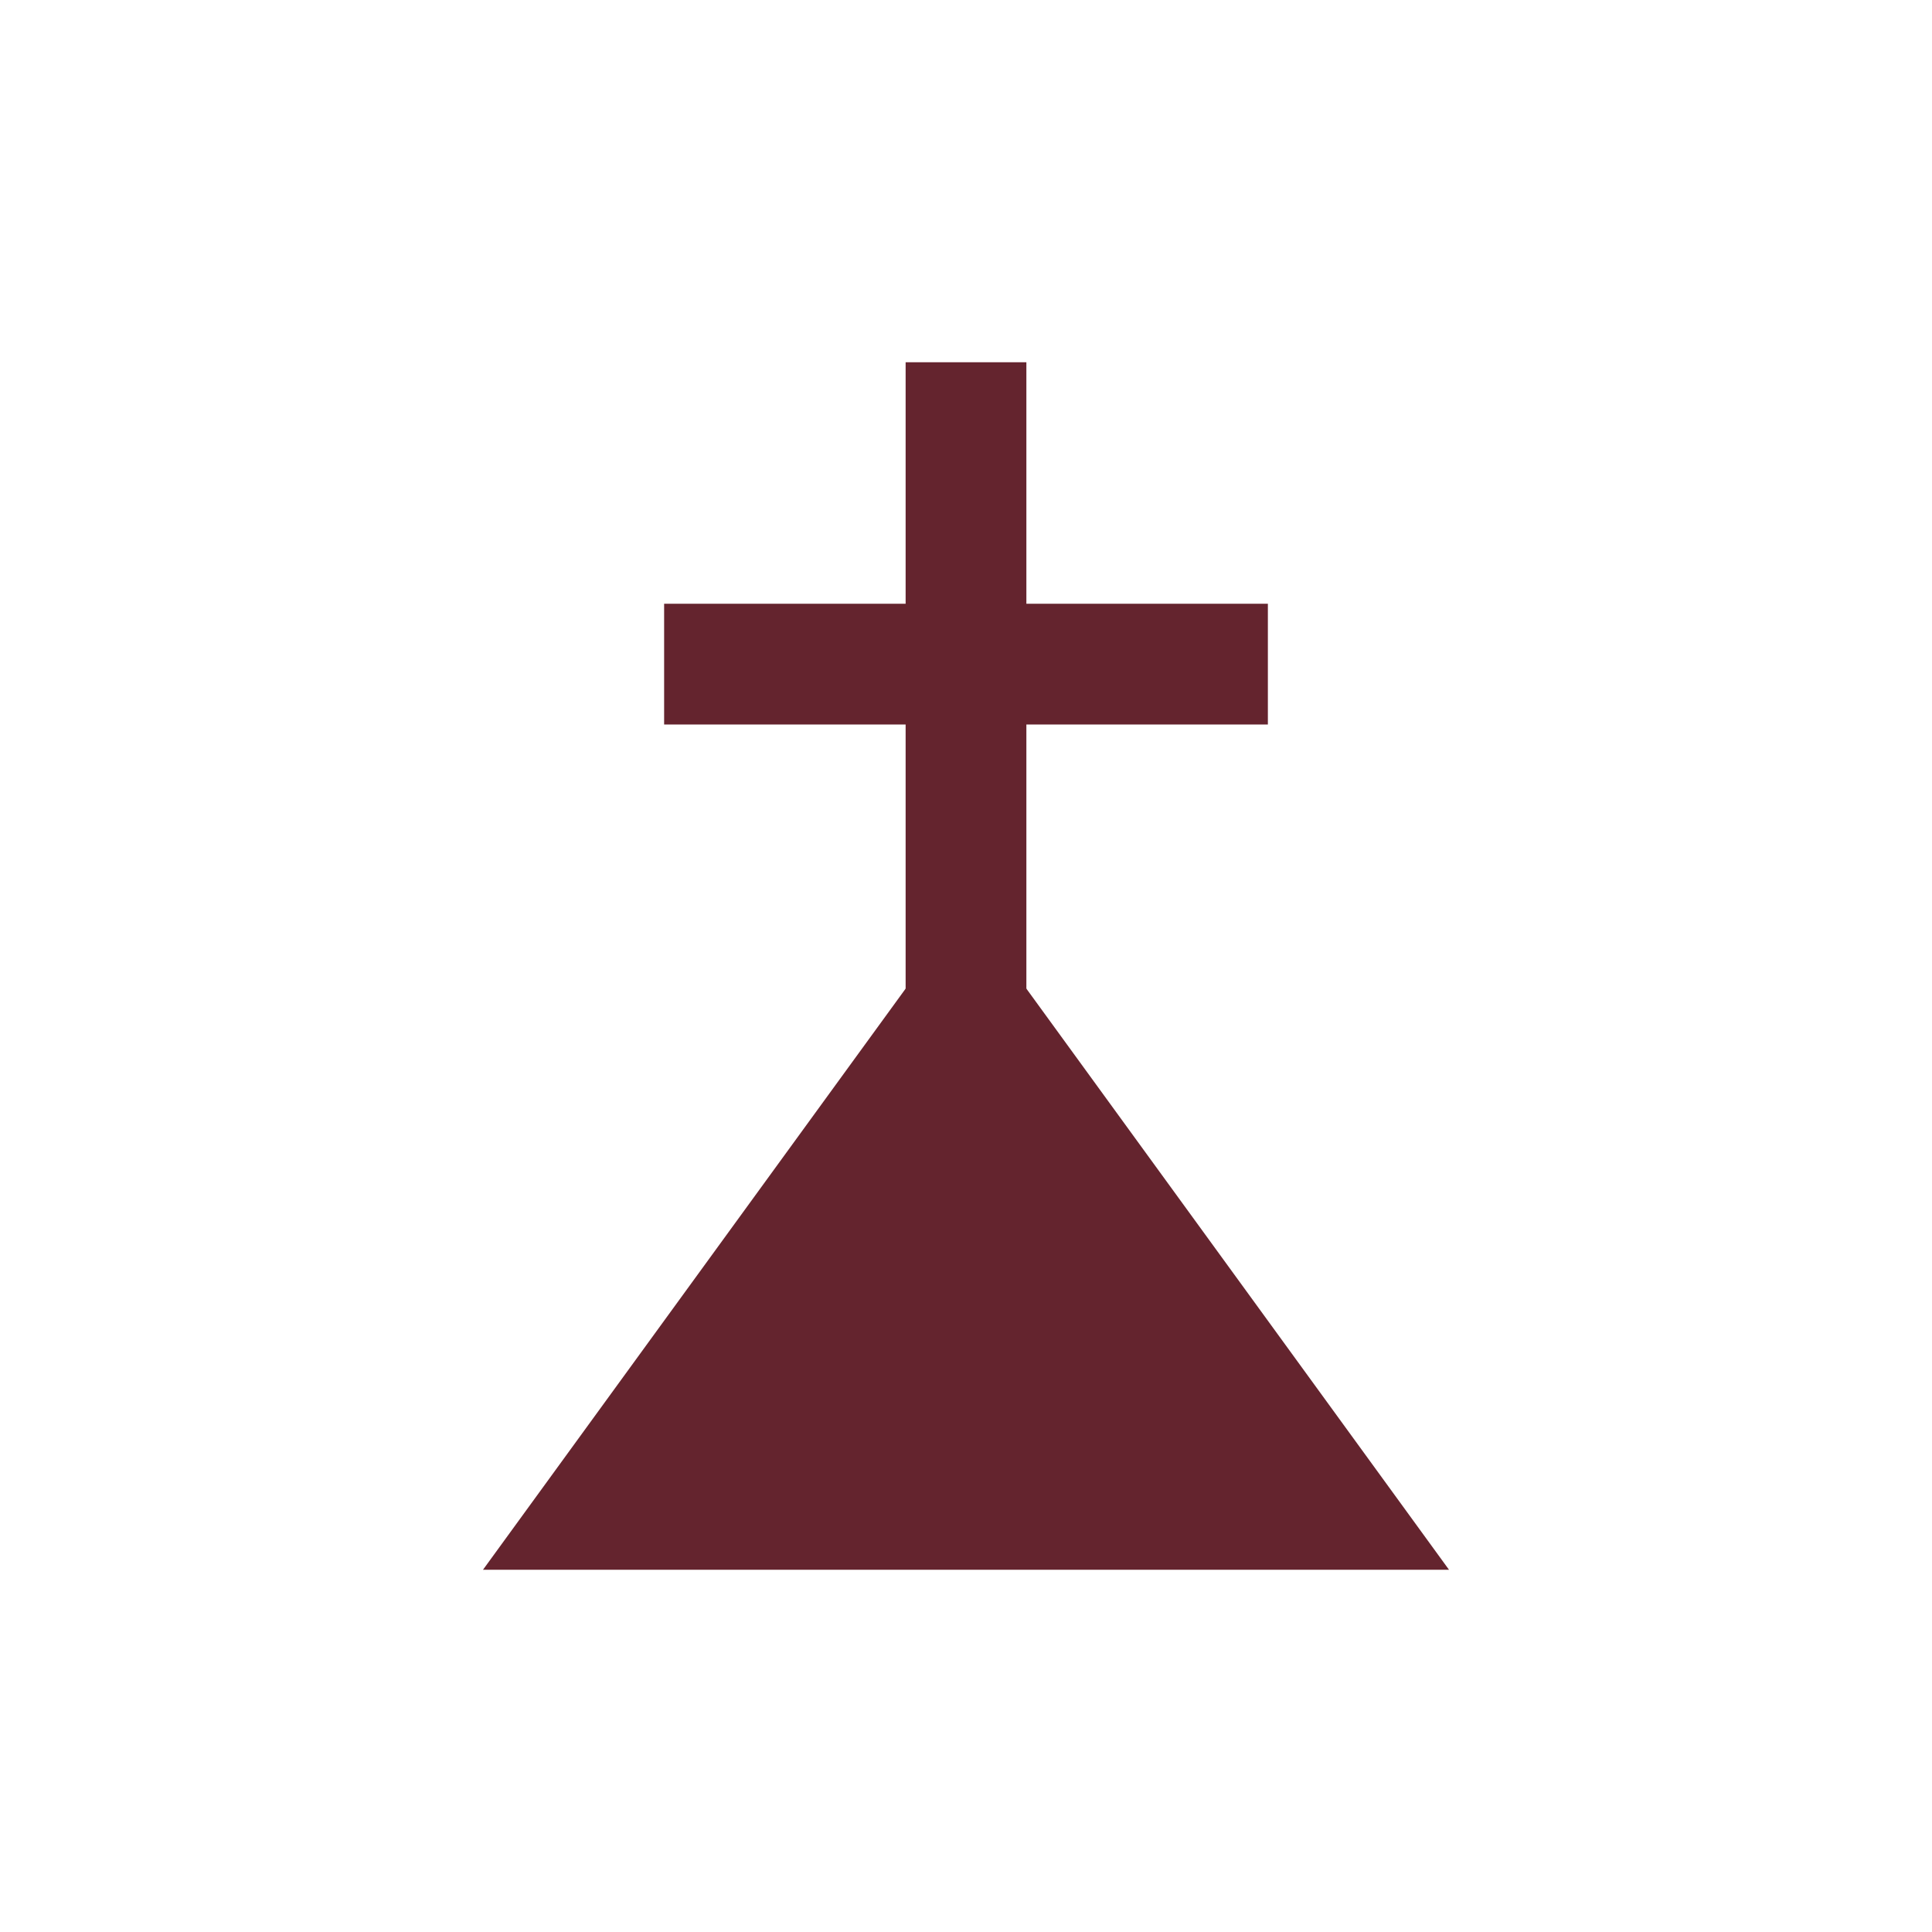 <svg xmlns="http://www.w3.org/2000/svg" width="24" height="24" fill="none" viewBox="0 0 24 24"><path fill="#64242E" d="m12 11.25 6 8.25H6l6-8.25Z"/><path fill="#64242E" d="M11.25 4.5h1.5v11.25h-1.5z"/><path fill="#64242E" d="M8.25 9V7.5h7.5V9z"/></svg>